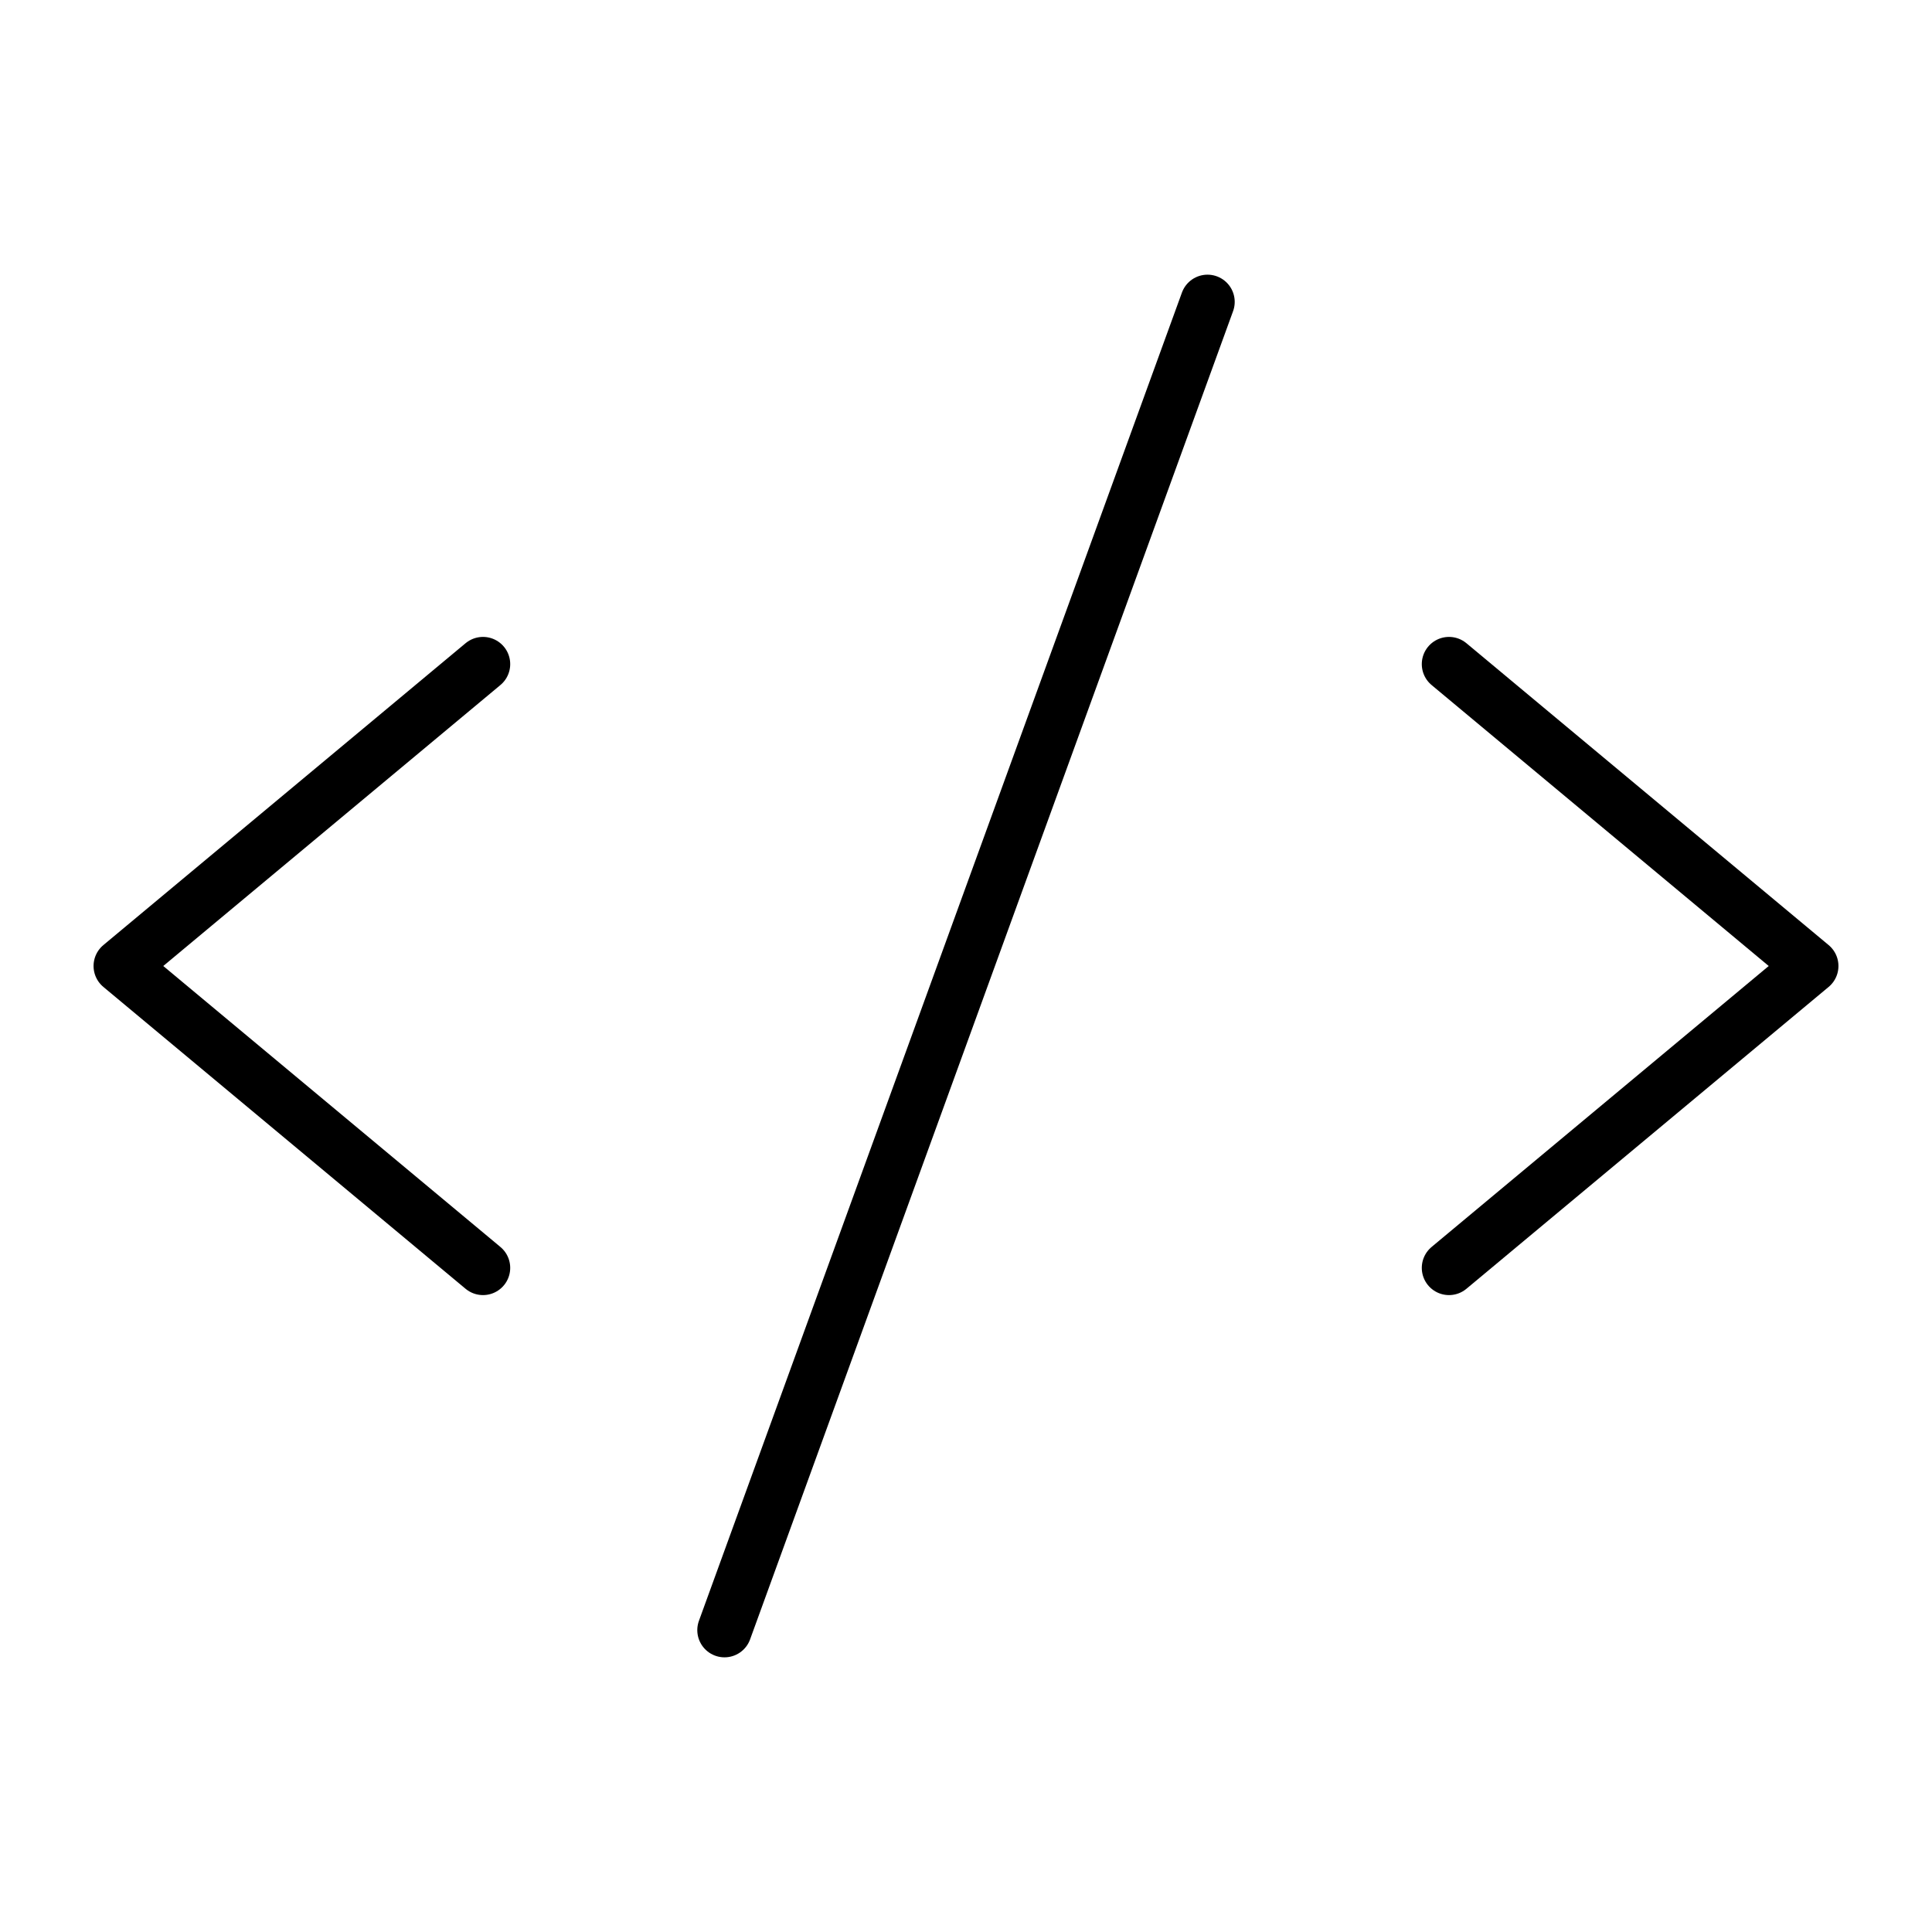 <?xml version="1.0" encoding="UTF-8"?> <svg xmlns="http://www.w3.org/2000/svg" width="71" height="71" viewBox="0 0 71 71" fill="none"> <path d="M17.75 24.406L4.438 35.5L17.75 46.594" stroke="black" stroke-width="2" stroke-linecap="round" stroke-linejoin="round"></path> <path d="M53.25 24.406L66.562 35.5L53.25 46.594" stroke="black" stroke-width="2" stroke-linecap="round" stroke-linejoin="round"></path> <path d="M44.375 11.094L26.625 59.906" stroke="black" stroke-width="2" stroke-linecap="round" stroke-linejoin="round"></path> </svg> 